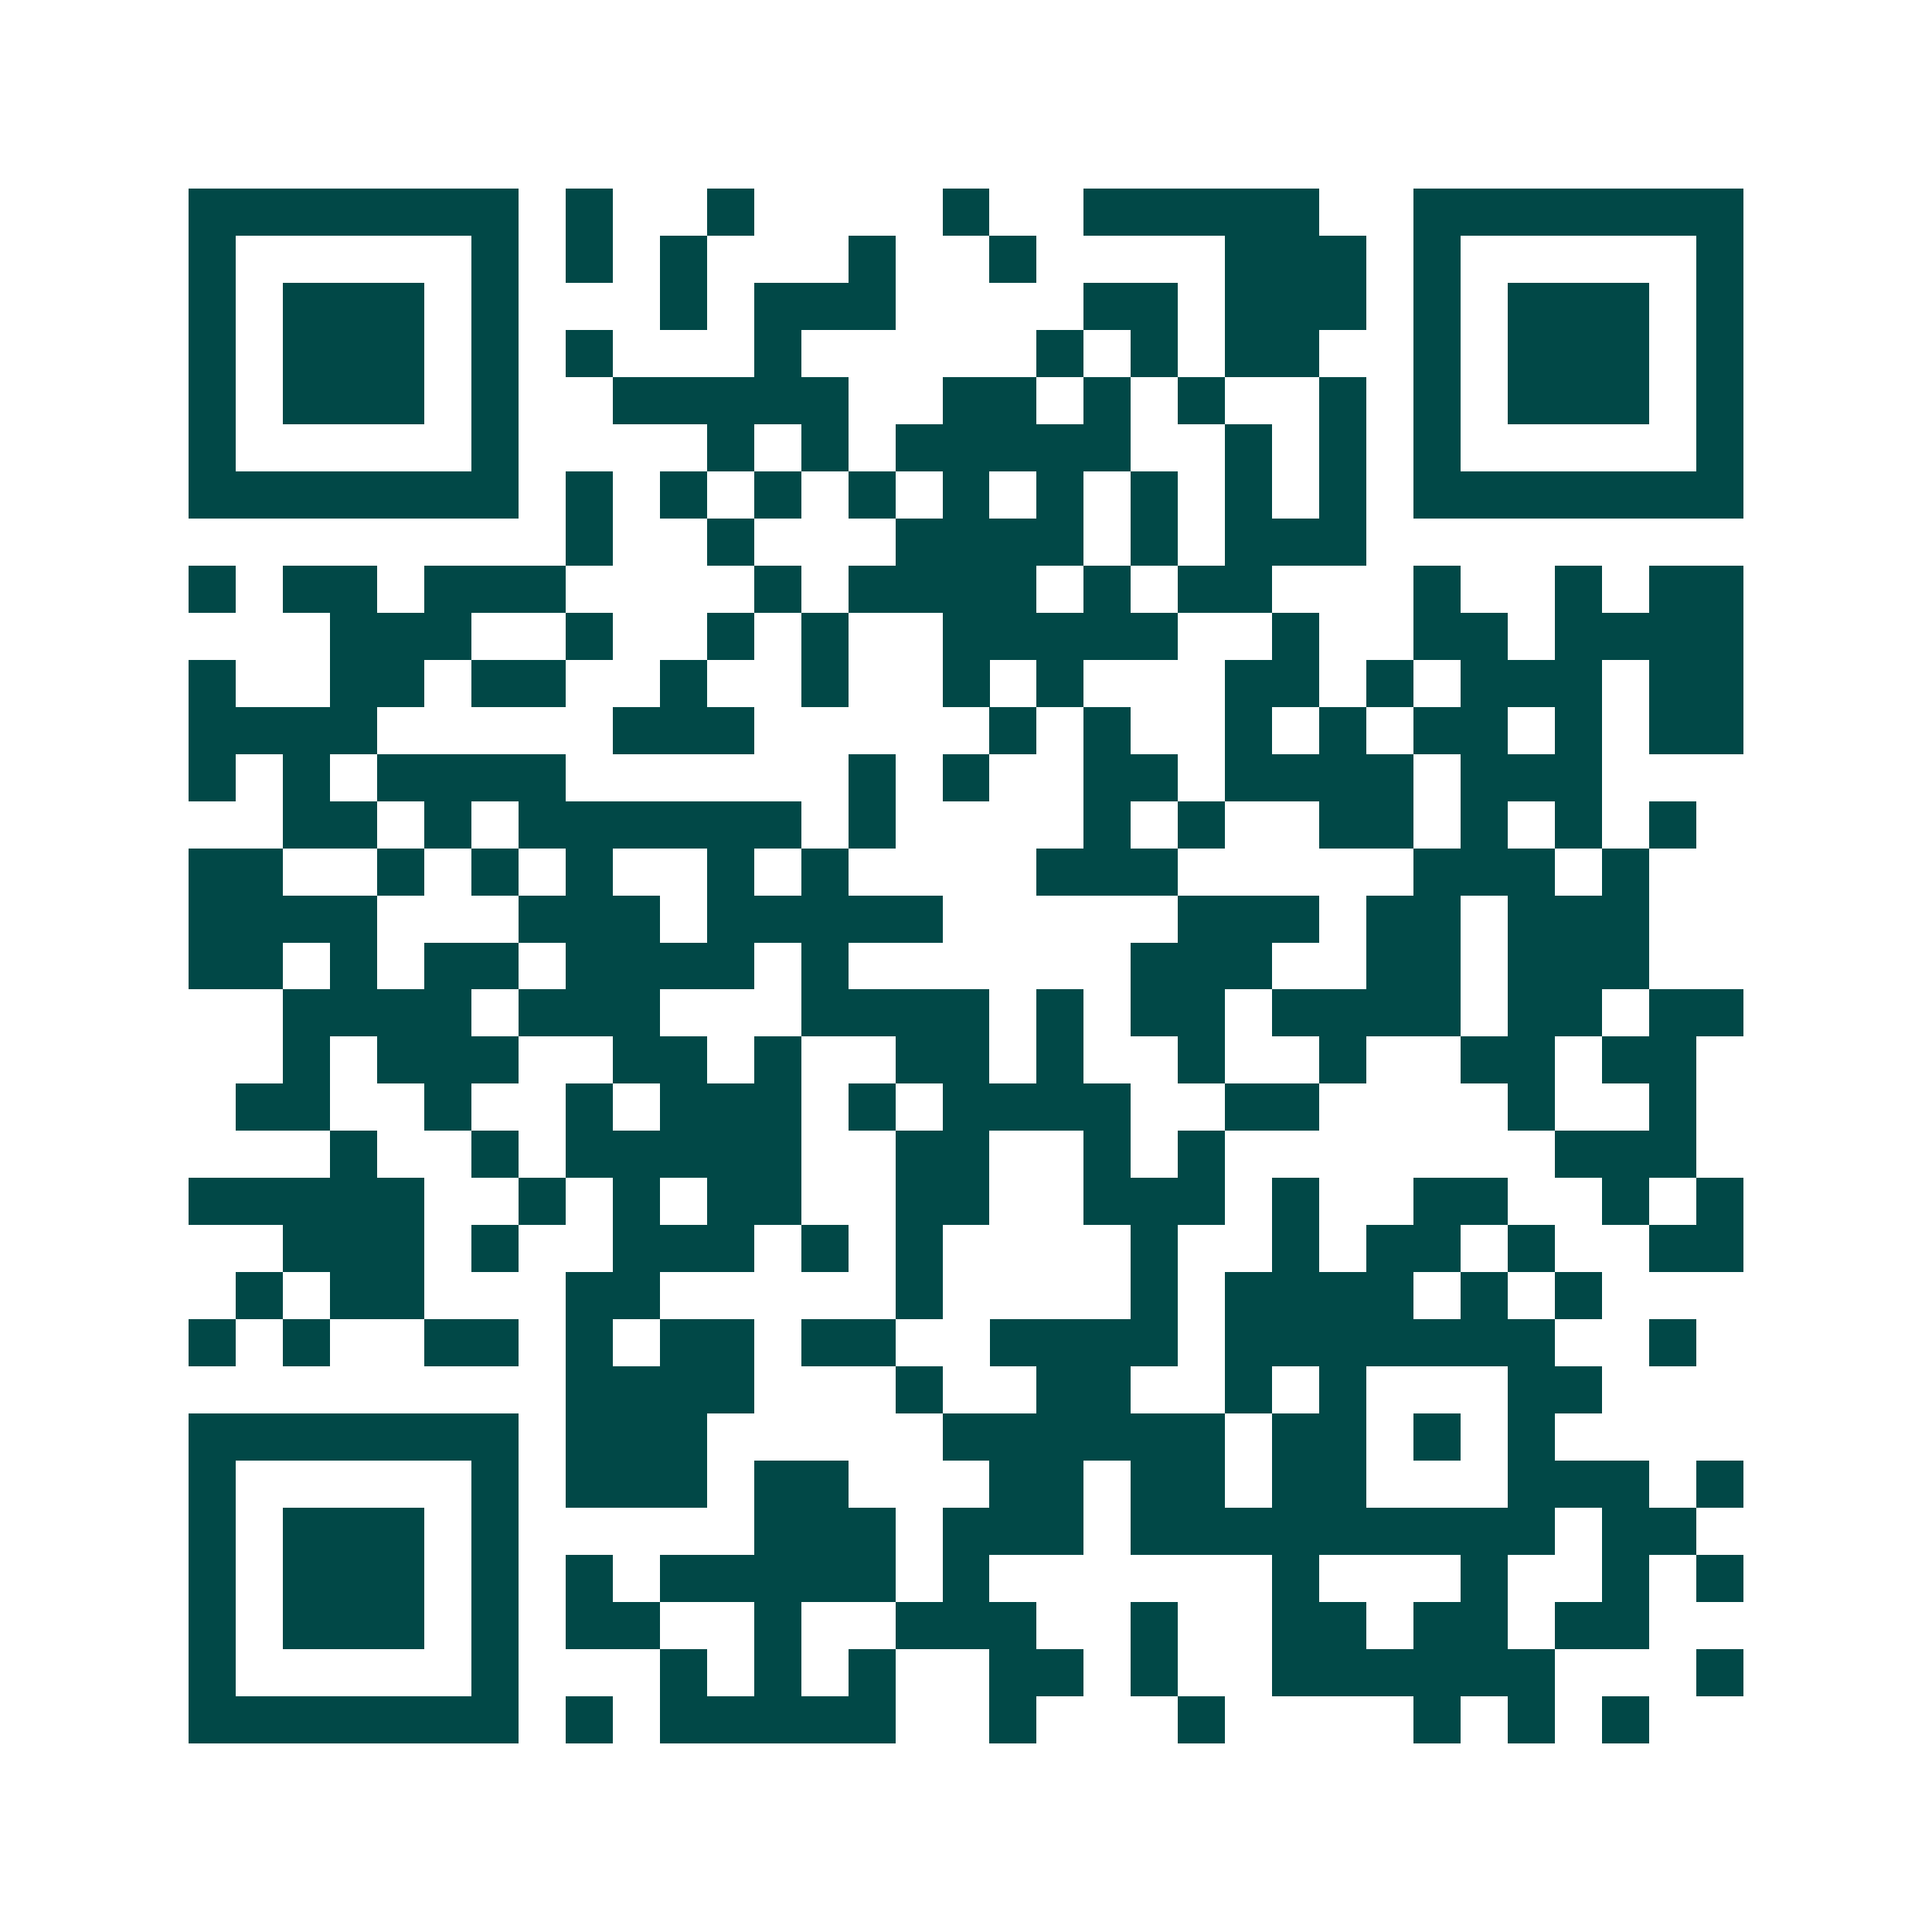 <svg xmlns="http://www.w3.org/2000/svg" width="200" height="200" viewBox="0 0 41 41" shape-rendering="crispEdges"><path fill="#ffffff" d="M0 0h41v41H0z"/><path stroke="#014847" d="M4 4.5h7m1 0h1m2 0h1m4 0h1m2 0h5m2 0h7M4 5.5h1m5 0h1m1 0h1m1 0h1m3 0h1m2 0h1m4 0h3m1 0h1m5 0h1M4 6.5h1m1 0h3m1 0h1m3 0h1m1 0h3m4 0h2m1 0h3m1 0h1m1 0h3m1 0h1M4 7.5h1m1 0h3m1 0h1m1 0h1m3 0h1m5 0h1m1 0h1m1 0h2m2 0h1m1 0h3m1 0h1M4 8.5h1m1 0h3m1 0h1m2 0h5m2 0h2m1 0h1m1 0h1m2 0h1m1 0h1m1 0h3m1 0h1M4 9.5h1m5 0h1m4 0h1m1 0h1m1 0h5m2 0h1m1 0h1m1 0h1m5 0h1M4 10.5h7m1 0h1m1 0h1m1 0h1m1 0h1m1 0h1m1 0h1m1 0h1m1 0h1m1 0h1m1 0h7M12 11.5h1m2 0h1m3 0h4m1 0h1m1 0h3M4 12.5h1m1 0h2m1 0h3m4 0h1m1 0h4m1 0h1m1 0h2m3 0h1m2 0h1m1 0h2M7 13.5h3m2 0h1m2 0h1m1 0h1m2 0h5m2 0h1m2 0h2m1 0h4M4 14.5h1m2 0h2m1 0h2m2 0h1m2 0h1m2 0h1m1 0h1m3 0h2m1 0h1m1 0h3m1 0h2M4 15.5h4m5 0h3m5 0h1m1 0h1m2 0h1m1 0h1m1 0h2m1 0h1m1 0h2M4 16.5h1m1 0h1m1 0h4m6 0h1m1 0h1m2 0h2m1 0h4m1 0h3M6 17.5h2m1 0h1m1 0h6m1 0h1m4 0h1m1 0h1m2 0h2m1 0h1m1 0h1m1 0h1M4 18.5h2m2 0h1m1 0h1m1 0h1m2 0h1m1 0h1m4 0h3m5 0h3m1 0h1M4 19.5h4m3 0h3m1 0h5m5 0h3m1 0h2m1 0h3M4 20.5h2m1 0h1m1 0h2m1 0h4m1 0h1m6 0h3m2 0h2m1 0h3M6 21.5h4m1 0h3m3 0h4m1 0h1m1 0h2m1 0h4m1 0h2m1 0h2M6 22.5h1m1 0h3m2 0h2m1 0h1m2 0h2m1 0h1m2 0h1m2 0h1m2 0h2m1 0h2M5 23.5h2m2 0h1m2 0h1m1 0h3m1 0h1m1 0h4m2 0h2m4 0h1m2 0h1M7 24.5h1m2 0h1m1 0h5m2 0h2m2 0h1m1 0h1m7 0h3M4 25.5h5m2 0h1m1 0h1m1 0h2m2 0h2m2 0h3m1 0h1m2 0h2m2 0h1m1 0h1M6 26.5h3m1 0h1m2 0h3m1 0h1m1 0h1m4 0h1m2 0h1m1 0h2m1 0h1m2 0h2M5 27.5h1m1 0h2m3 0h2m5 0h1m4 0h1m1 0h4m1 0h1m1 0h1M4 28.5h1m1 0h1m2 0h2m1 0h1m1 0h2m1 0h2m2 0h4m1 0h7m2 0h1M12 29.5h4m3 0h1m2 0h2m2 0h1m1 0h1m3 0h2M4 30.5h7m1 0h3m5 0h6m1 0h2m1 0h1m1 0h1M4 31.5h1m5 0h1m1 0h3m1 0h2m3 0h2m1 0h2m1 0h2m3 0h3m1 0h1M4 32.5h1m1 0h3m1 0h1m5 0h3m1 0h3m1 0h9m1 0h2M4 33.5h1m1 0h3m1 0h1m1 0h1m1 0h5m1 0h1m6 0h1m3 0h1m2 0h1m1 0h1M4 34.5h1m1 0h3m1 0h1m1 0h2m2 0h1m2 0h3m2 0h1m2 0h2m1 0h2m1 0h2M4 35.5h1m5 0h1m3 0h1m1 0h1m1 0h1m2 0h2m1 0h1m2 0h6m3 0h1M4 36.5h7m1 0h1m1 0h5m2 0h1m3 0h1m4 0h1m1 0h1m1 0h1"/></svg>
